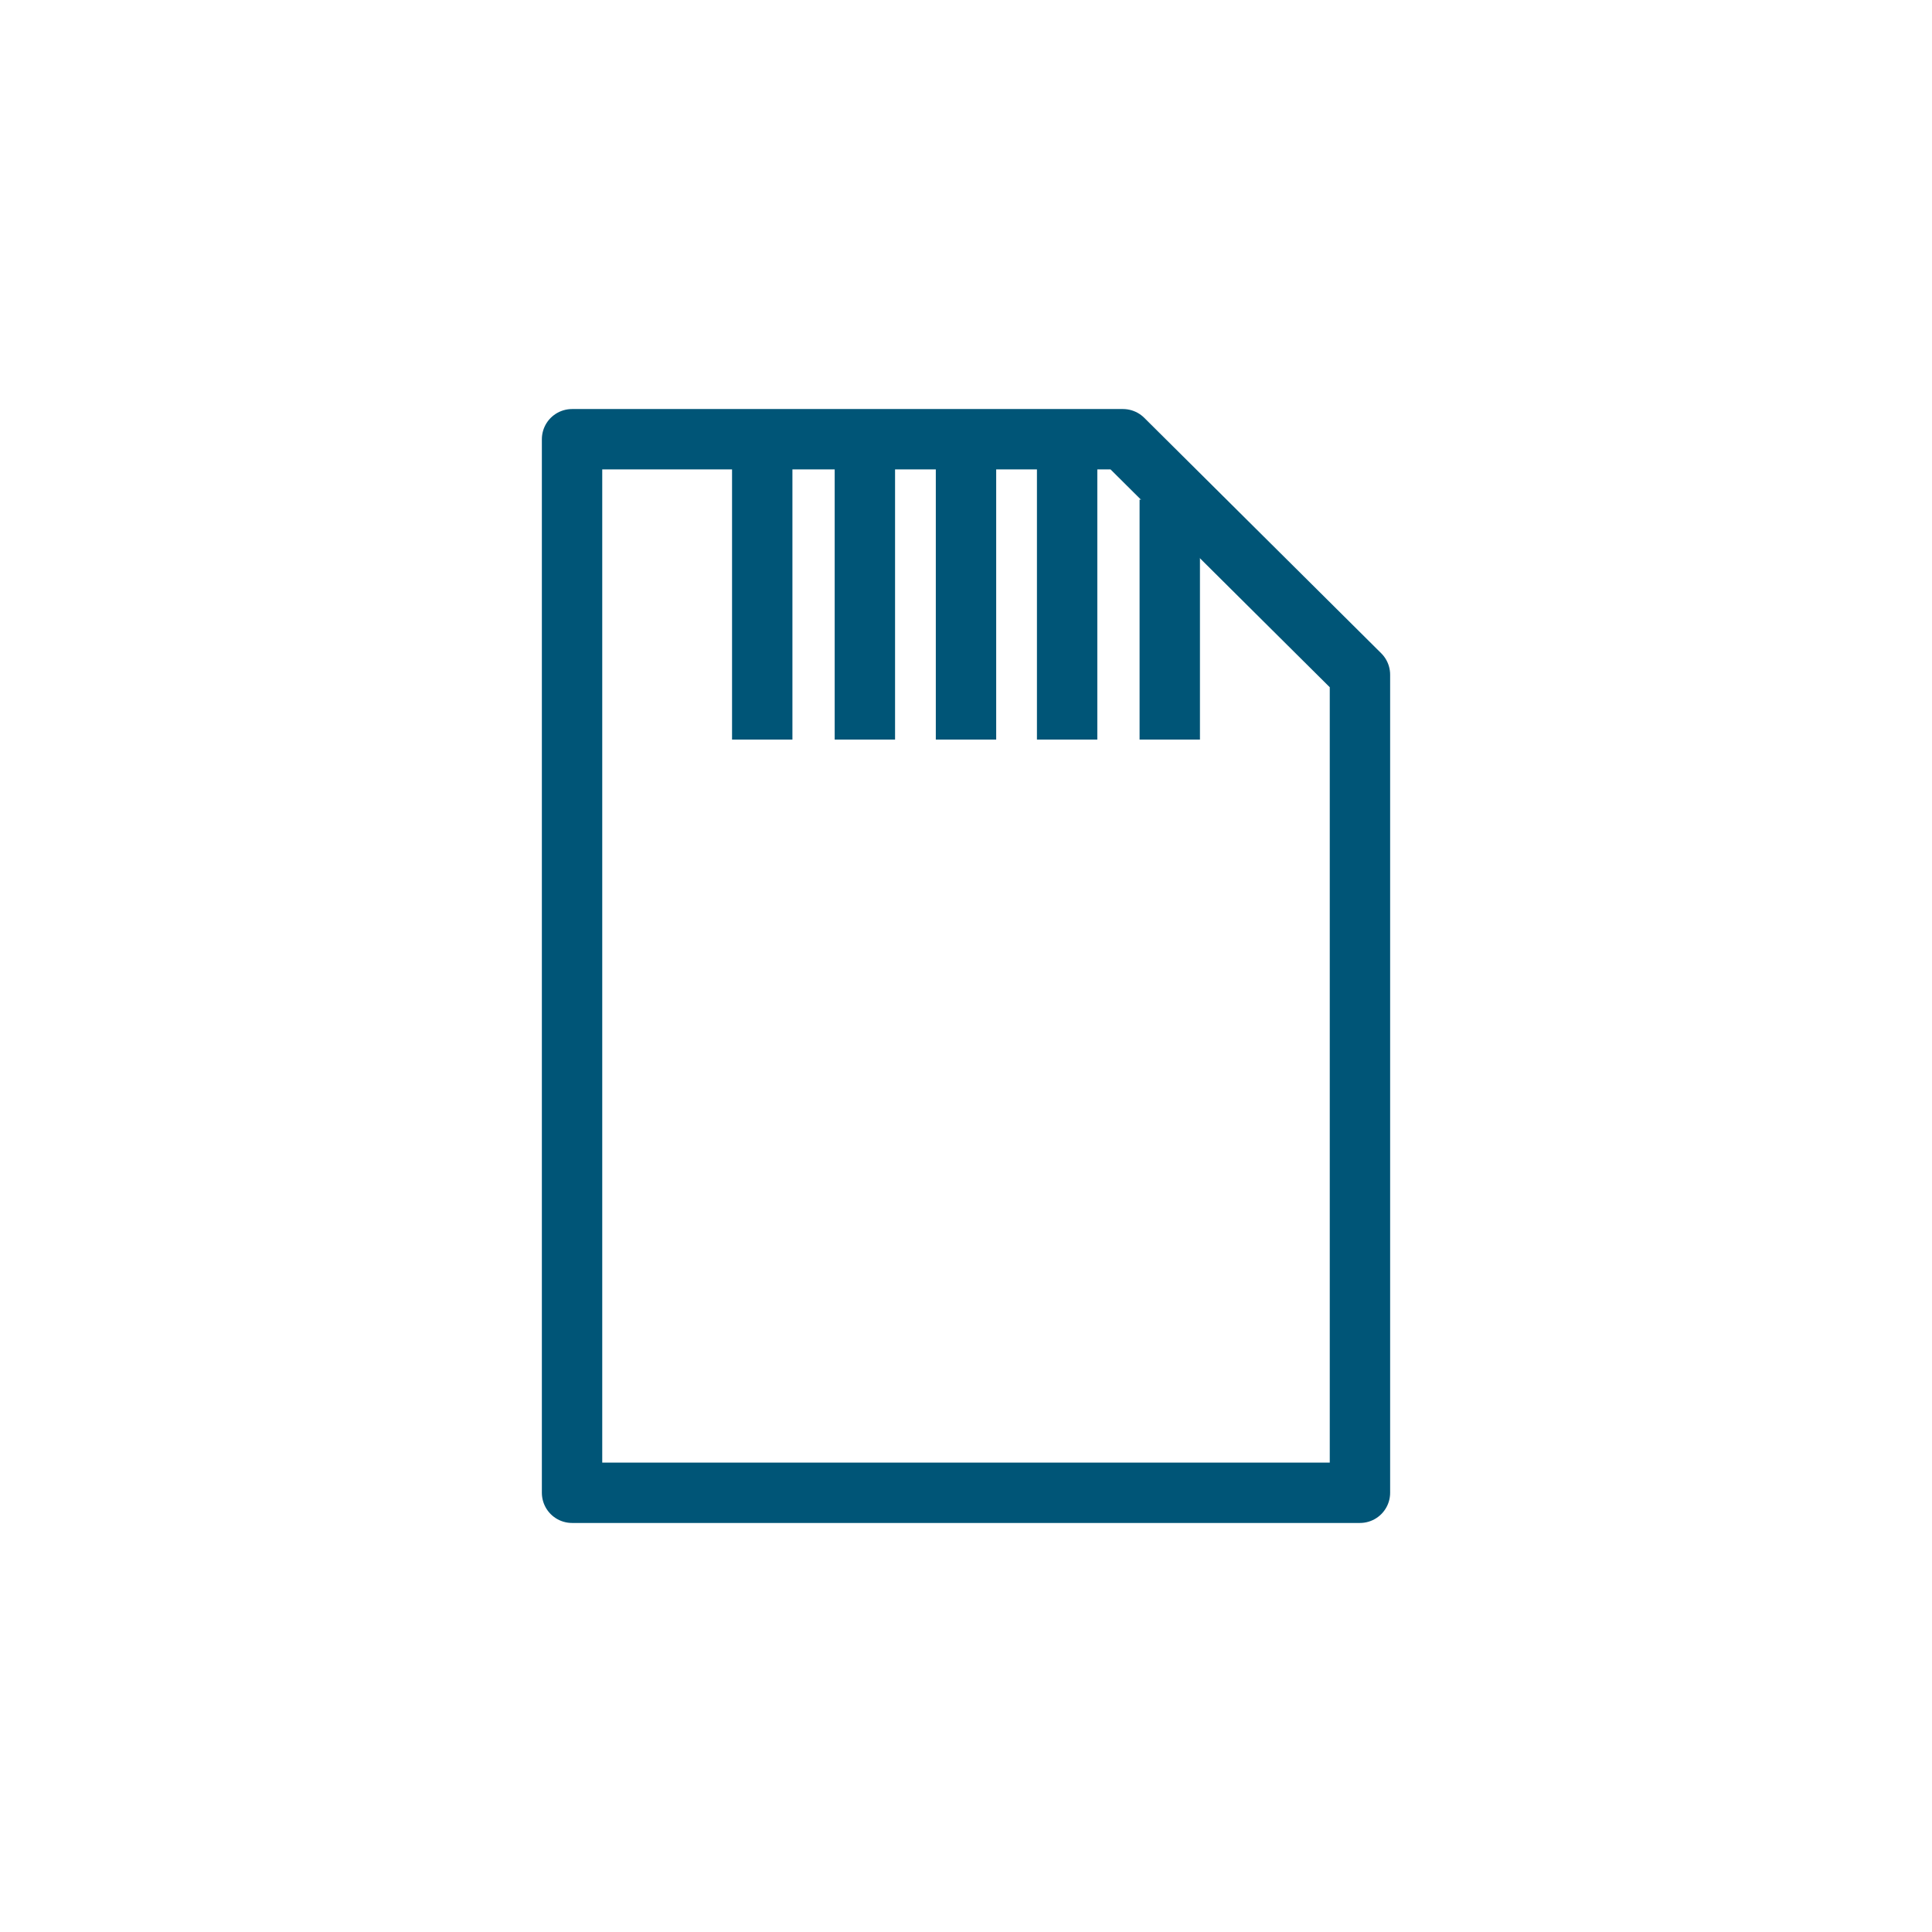<?xml version="1.0" encoding="UTF-8"?>
<svg xmlns="http://www.w3.org/2000/svg" viewBox="0 0 128 128">
  <defs>
    <style>
      .cls-1 {
        fill: none;
        stroke: #057;
        stroke-linejoin: round;
        stroke-width: 4px;
      }
    </style>
  </defs>
  <g>
    <polygon class="cls-1" points="90.1 44.7 90.1 98.9 37.9 98.9 37.9 29.1 74.4 29.1 90.1 44.7"></polygon>
    <line class="cls-1" x1="57.3" y1="29.1" x2="57.3" y2="49"></line>
    <line class="cls-1" x1="50.5" y1="29.1" x2="50.5" y2="49"></line>
    <line class="cls-1" x1="64" y1="29.1" x2="64" y2="49"></line>
    <line class="cls-1" x1="70.7" y1="29.1" x2="70.7" y2="49"></line>
    <line class="cls-1" x1="77.5" y1="33.1" x2="77.5" y2="49"></line>
  </g>
</svg>
